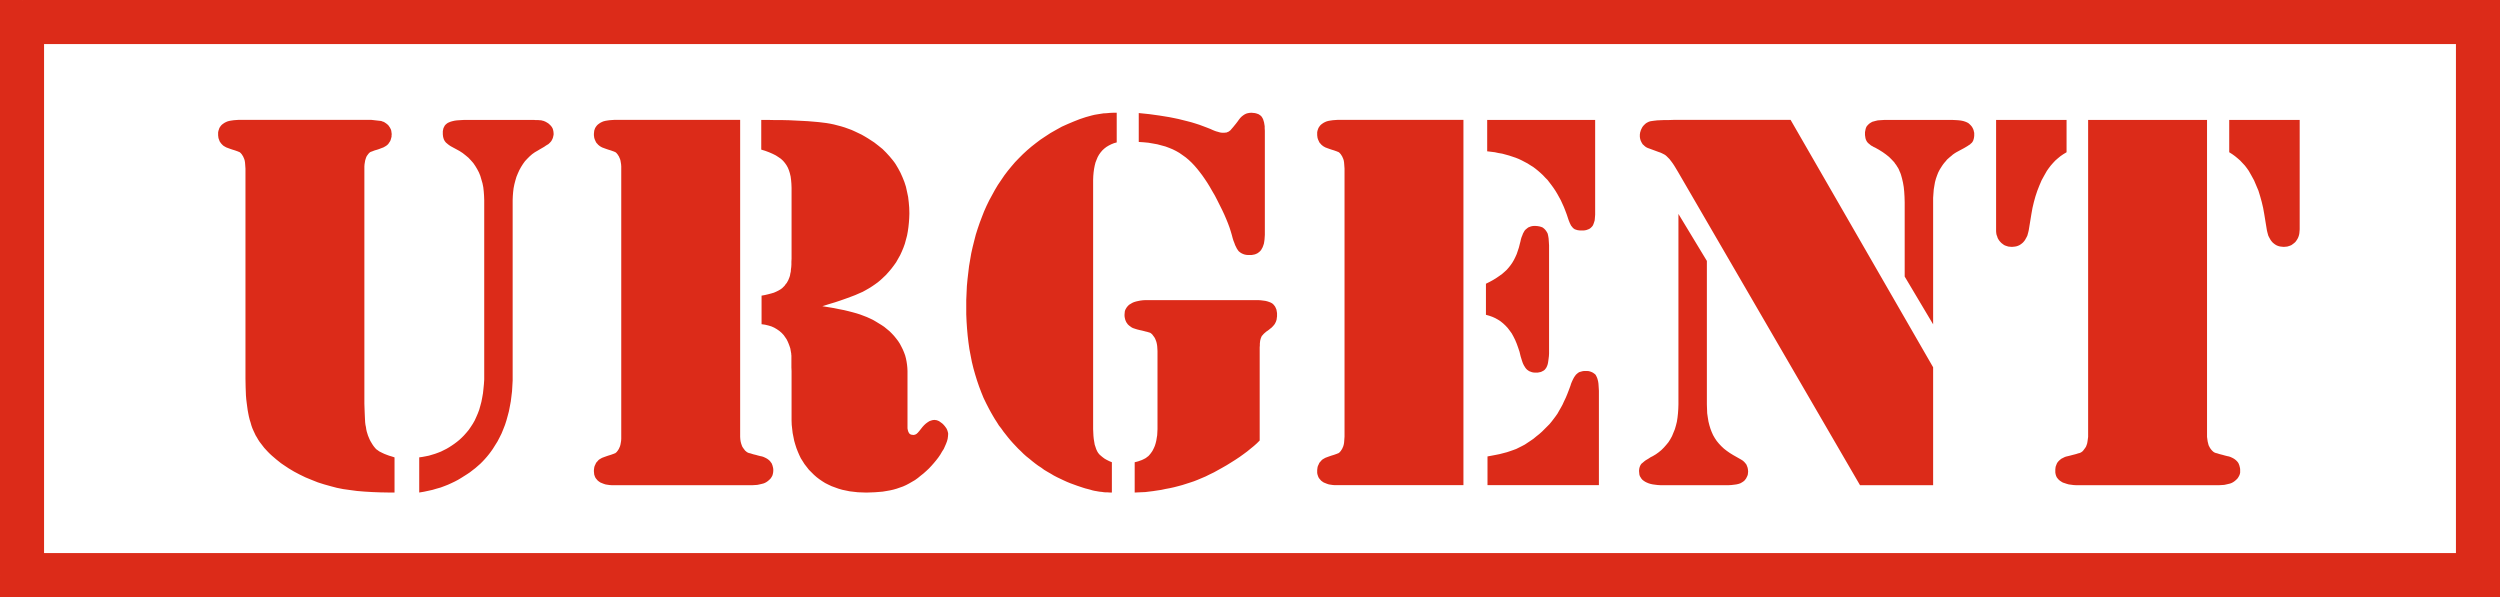 <svg xmlns="http://www.w3.org/2000/svg" width="1.704in" height="39.072" fill-rule="evenodd" stroke-linecap="round" preserveAspectRatio="none" viewBox="0 0 16000 3824"><style>.brush1{fill:#dc2b19}.pen1{stroke:none}</style><path fill-rule="nonzero" d="M16000 141 15859 0H141v282h15718l141-141V0h-141z" class="pen1 brush1"/><path fill-rule="nonzero" d="m15859 3824 141-141V141h-282v3542l141 141h141v-141z" class="pen1 brush1"/><path fill-rule="nonzero" d="m0 3683 141 141h15718v-282H141L0 3683v141h141z" class="pen1 brush1"/><path fill-rule="nonzero" d="M141 0 0 141v3542h282V141L141 0H0v141z" class="pen1 brush1"/><path d="M1571 2424V1080l-1-14-1-14-1-12-2-12-3-10-4-9-4-9-5-7-2-4-3-3-2-3-3-3-2-2-3-2-2-2-3-1-3-1-4-2-6-2-8-3-9-3-10-3-12-4-14-5-8-3-8-3-7-4-7-4-6-4-5-5-5-5-5-6-4-6-4-6-2-7-3-7-2-7-1-8-1-8v-19l2-10 3-9 3-9 5-8 6-8 6-6 8-6 9-6 10-5 10-4 12-3 12-2 14-2 14-1 15-1h853l62 7 7 3 7 2 6 3 6 4 6 4 6 5 5 4 5 6 4 6 4 6 3 6 3 6 2 7 1 7 1 8 1 7-1 8v8l-2 8-2 7-2 7-3 7-4 6-4 6-4 6-5 5-6 5-6 4-7 4-7 4-8 3-8 3-13 5-12 4-11 3-9 3-7 3-6 2-5 2-3 1-2 1-3 2-2 2-3 2-2 3-3 3-2 3-3 4-5 7-4 9-3 9-3 10-2 12-2 12-1 14v1519l1 30 1 27 1 24 1 21 1 18 2 16 3 14 2 14 3 14 4 13 4 13 5 12 5 12 6 12 6 10 6 10 6 9 6 8 6 7 6 7 7 5 7 5 7 5 10 5 10 5 13 6 13 5 16 6 17 5 18 6v225h-37l-55-1-52-2-50-3-47-4-45-6-43-6-40-8-38-10-43-12-41-13-40-16-39-16-37-18-36-19-35-21-33-22-16-11-15-12-15-12-14-12-14-12-13-12-12-12-12-13-12-13-10-13-10-13-10-13-9-14-8-14-8-13-7-15-7-15-7-16-6-17-5-18-6-19-5-20-4-20-4-22-3-22-3-23-3-24-2-25-2-53-1-55zm1112 730v-225l21-3 21-4 20-4 20-6 20-6 19-7 18-7 18-9 18-9 17-10 17-11 16-11 16-12 16-13 15-14 14-14 16-18 15-18 13-19 13-20 12-21 10-22 10-23 9-24 7-25 7-26 5-26 5-28 3-28 3-30 2-30V1282l-1-28-2-28-3-27-5-25-7-24-7-24-9-22-11-21-12-20-13-19-15-17-16-17-18-15-19-15-20-13-22-12-13-7-11-6-11-6-9-6-8-6-7-6-6-5-4-5-4-5-3-6-3-6-2-7-2-7-1-8-1-9v-20l2-10 2-9 4-8 4-8 6-7 7-6 7-5 9-4 10-4 11-3 13-3 14-2 15-1 16-1 18-1h445l10 1h18l7 1h6l6 1h4l4 2 5 1 4 1 4 2 5 2 4 2 5 3 10 6 9 8 8 8 6 8 5 9 3 10 2 10 1 11v9l-2 9-2 9-3 8-4 8-4 7-6 7-6 6-3 3-5 4-7 4-8 5-10 7-12 7-14 8-15 9-19 11-17 12-16 14-15 15-15 16-13 18-12 19-11 20-10 22-9 22-7 24-6 23-5 25-3 25-2 26-1 26v1155l-2 35-2 34-4 33-4 32-6 32-6 31-8 30-8 29-9 28-11 28-11 27-13 26-13 25-15 24-15 24-12 17-12 16-13 16-14 16-14 15-15 15-16 14-16 14-17 13-18 14-18 12-19 12-19 12-20 12-21 11-21 10-22 10-23 9-24 9-25 7-27 8-27 6-28 6-30 5zM4737 768v2030l1 15 2 14 3 12 4 12 4 10 6 9 6 8 3 4 3 4 4 3 3 3 3 2 3 2 3 2 3 1 4 2 5 1 8 2 9 3 10 3 13 3 14 4 16 4 10 2 9 3 9 4 8 4 7 4 7 5 6 5 6 6 4 6 5 6 3 7 3 8 2 8 2 8 1 9v9l-1 11-2 10-3 10-5 9-6 9-8 8-9 8-10 7-9 5-10 4-12 3-13 3-14 3-15 1-17 1h-900l-14-1-14-2-12-2-12-4-10-4-10-4-9-6-8-6-6-7-6-7-5-8-3-8-3-9-1-10-1-10v-9l1-8 1-8 2-8 3-7 3-6 3-7 4-6 5-5 5-6 5-5 6-4 7-4 7-4 8-3 8-3 14-5 12-4 10-3 9-3 8-3 6-2 4-2 4-1 2-1 2-2 3-2 2-2 3-3 2-3 3-3 2-4 5-7 4-9 4-9 3-11 2-11 2-12 1-14V1066l-1-14-2-12-2-12-3-10-4-9-4-9-5-7-2-4-3-3-2-3-3-3-2-2-3-2-2-2-2-1-4-1-4-2-6-2-8-3-9-3-10-3-12-4-14-5-8-3-8-3-7-4-7-4-6-5-5-4-5-6-5-5-4-6-3-7-3-6-3-8-2-7-1-8-1-8v-9l1-10 1-10 3-9 3-8 5-8 6-8 6-6 8-6 9-6 10-5 10-4 12-3 12-2 14-2 14-1 15-1h807zm526 1193 38 6 36 6 34 7 31 6 29 7 27 7 25 7 22 7 21 8 21 8 20 9 19 9 19 11 18 11 18 11 18 12 17 14 17 14 15 15 14 15 13 16 13 17 11 17 10 19 9 18 8 19 7 19 5 19 4 20 3 20 2 20 1 21v367l2 11 3 10 4 8 2 3 3 3 3 2 3 2 7 2 9 1h6l3-1 3-1 3-1 3-1 2-2 3-1 2-3 3-2 3-3 3-4 4-4 3-4 4-5 4-5 11-14 11-12 11-10 11-8 11-7 11-4 11-3 11-1 7 1 7 1 8 3 7 3 7 5 7 5 8 6 7 7 7 8 6 8 5 7 4 8 3 8 2 7 2 8v8l-1 13-2 15-4 15-6 16-7 16-8 18-11 17-11 19-13 19-14 18-15 18-15 17-16 17-17 16-18 16-19 15-17 14-18 13-19 11-19 11-19 10-20 9-20 7-20 7-21 6-22 5-23 4-24 4-24 2-26 2-26 1-28 1-28-1-27-1-26-3-26-3-24-5-24-5-24-7-22-8-22-8-21-10-20-10-19-12-19-13-17-13-17-15-16-16-16-16-14-18-14-18-12-19-12-19-10-21-9-21-9-23-7-22-7-24-5-25-5-25-3-26-3-27-1-28v-316l-1-23v-76l-1-7v-5l-3-17-3-17-5-15-6-16-6-14-7-14-9-13-9-13-13-14-15-13-16-11-17-10-18-8-20-6-21-5-22-3v-183l22-4 21-5 19-5 17-5 16-7 14-7 12-7 11-8 8-8 8-8 6-9 7-8 5-9 5-9 4-10 4-10 3-10 2-12 3-13 1-14 2-15 1-16v-18l1-19v-454l-1-26-2-24-3-23-5-21-6-19-7-17-9-16-10-14-11-13-14-13-16-11-17-11-20-10-23-10-24-9-26-8V768h44l47 1h45l43 1 41 2 40 2 38 2 36 3 34 3 25 3 24 3 24 4 24 5 23 6 23 6 23 7 22 8 22 8 22 10 21 10 21 10 21 12 20 12 20 13 20 13 27 21 26 21 23 23 22 24 10 12 10 12 10 13 9 13 16 27 15 28 13 29 12 30 10 31 7 32 7 33 4 34 3 35 1 36-1 30-2 29-3 29-4 28-5 27-7 26-7 26-9 25-10 24-11 24-13 23-13 23-15 21-16 21-17 20-18 20-17 16-16 15-18 15-18 13-19 13-19 12-21 12-20 11-23 10-25 11-29 11-30 11-34 12-36 12-40 12-41 13zM7147 722v190l-18 5-17 7-16 8-15 9-13 10-13 12-11 13-10 14-9 16-7 17-7 18-5 20-4 21-3 22-2 23-1 25v1596l1 22 1 21 2 20 3 18 3 18 5 15 5 15 6 13 6 10 8 10 10 9 11 9 12 9 14 8 16 8 17 7v194h-13l-14-1h-13l-12-1-13-2-12-1-12-2-11-2-12-2-13-3-13-4-15-4-16-4-16-5-18-6-18-6-22-8-22-8-22-9-22-10-21-10-21-10-21-11-20-12-21-12-20-12-19-14-20-13-19-14-19-15-18-15-19-15-18-16-17-17-18-17-16-17-17-18-16-18-15-18-15-19-15-19-14-20-15-19-13-21-13-20-13-22-12-21-12-22-18-35-17-35-15-37-14-37-13-38-12-39-11-39-10-41-8-41-8-42-6-43-5-43-4-45-3-45-2-46v-92l2-45 2-44 4-43 5-43 5-42 7-41 7-41 9-40 10-40 10-39 12-38 13-38 14-37 14-36 16-36 17-35 18-33 18-33 19-32 21-31 21-31 22-29 23-28 23-27 25-26 26-26 26-24 28-24 28-22 29-22 30-20 35-23 37-21 36-20 38-17 38-16 38-15 39-13 40-11 17-4 18-3 19-3 19-3 20-1 21-2 22-1h22zm141 187V724l68 7 65 9 31 5 31 5 30 6 29 6 28 7 28 7 27 7 26 8 25 8 24 9 24 9 23 9 13 6 12 5 11 4 11 3 10 3 9 2 9 1h14l6-1h6l5-2 5-2 5-2 4-3 4-3 4-3 5-6 6-7 7-8 8-10 9-11 10-13 10-14 8-10 9-9 9-7 9-6 10-5 10-3 11-2 12-1 11 1 11 1 9 2 9 3 8 3 7 5 7 5 5 6 5 8 4 8 3 10 3 10 2 12 2 12v14l1 15v667l-1 15-1 15-2 14-2 12-4 12-4 11-5 9-5 9-7 8-7 6-8 6-8 4-10 4-10 2-11 2h-23l-11-1-10-2-9-3-9-4-7-4-7-5-7-6-5-7-6-9-5-10-6-12-5-14-6-15-5-16-5-19-7-24-8-25-10-27-11-27-12-28-14-30-15-30-16-32-16-31-17-29-16-28-16-26-16-24-16-23-16-21-15-19-18-21-18-19-19-18-19-16-21-15-20-14-21-12-22-11-22-9-24-9-26-7-26-7-28-5-29-5-31-3-31-2zm774 1912-18 18-19 17-21 17-22 18-23 17-25 18-27 18-27 17-29 18-28 16-27 15-27 15-27 13-26 13-26 11-26 11-23 9-24 8-25 8-25 8-26 7-27 7-27 6-27 5-28 6-27 4-26 4-25 3-24 3-24 1-22 1-22 1v-194l12-3 11-3 11-4 9-3 9-4 8-4 8-4 6-4 6-5 6-4 6-6 5-6 5-6 5-7 5-7 4-7 7-14 6-14 5-16 4-16 3-18 3-18 1-19 1-20v-500l-1-17-1-15-2-13-3-13-4-11-4-10-5-9-6-8-3-4-3-4-3-4-3-2-3-3-3-2-3-2-3-1-4-1-6-2-7-2-9-2-11-3-12-3-14-3-16-4-10-3-9-3-9-3-8-4-7-5-7-5-6-5-6-6-4-6-5-7-3-7-3-7-2-8-2-9-1-8v-10l1-11 1-10 3-9 5-9 5-8 7-8 7-7 10-6 10-6 11-5 13-4 13-3 15-3 16-2 17-1h720l17 1 16 2 15 2 12 3 12 4 10 4 9 5 7 6 6 7 6 8 4 9 4 9 2 11 2 12v21l-1 7-1 8-1 7-2 6-2 6-3 6-3 6-3 5-5 6-4 5-6 6-6 6-7 5-7 6-8 6-9 6-7 6-7 6-5 5-5 6-5 5-3 6-2 5-2 5-2 7-2 8-1 9-1 10v11l-1 12v597zM9366 768v2339h-822l-14-1-14-2-12-2-12-4-10-4-10-4-9-6-8-6-6-7-6-7-5-8-3-8-3-9-2-10v-19l1-8 1-8 2-8 3-7 3-6 3-7 4-6 5-5 5-6 5-5 6-4 7-4 7-4 8-3 8-3 14-5 12-4 10-3 9-3 8-3 6-2 4-2 3-1 3-1 2-2 3-2 2-2 3-3 2-3 3-3 2-4 5-7 4-9 4-9 3-11 2-11 1-12 1-14 1-14V1080l-1-14-1-14-1-12-2-12-3-10-4-9-4-9-5-7-2-4-3-3-2-3-3-3-2-2-3-2-2-2-3-1-3-1-4-2-6-2-8-3-9-3-10-3-12-4-14-5-8-3-8-3-7-4-7-4-6-5-5-4-5-6-5-5-4-6-3-7-3-6-3-8-2-7-1-8-1-8v-19l2-10 3-9 3-8 5-8 6-8 6-6 8-6 9-6 10-5 10-4 12-3 12-2 14-2 14-1 15-1h807zm152 0h691v607l-1 13-1 12-1 11-3 10-3 9-3 8-4 8-5 6-6 6-6 5-7 4-8 3-8 3-10 2-10 1h-20l-8-1-8-1-7-2-6-2-6-2-5-4-5-3-4-5-4-5-5-6-4-8-4-8-4-10-4-10-4-12-8-24-9-24-9-23-10-22-10-22-11-20-11-20-12-20-12-18-13-18-13-17-13-17-15-15-14-15-15-14-16-14-16-13-16-12-18-11-17-11-19-10-19-10-19-9-20-8-21-7-21-7-22-6-22-6-24-4-23-5-24-3-25-3V768zm-8 1248v-199l24-12 22-12 21-13 19-13 18-13 16-14 14-13 13-15 11-14 11-16 10-17 9-18 9-20 7-21 7-21 6-24 4-15 3-14 4-13 5-12 4-11 5-9 5-9 6-7 6-5 6-5 7-5 8-3 8-3 9-2 10-1h10l13 1 12 2 11 3 10 4 9 7 7 7 7 9 6 10 3 6 2 8 2 10 2 12 1 14 1 15 1 17v691l-1 18-2 16-2 15-2 13-3 12-4 10-4 8-5 7-6 7-7 5-8 4-8 4-10 2-10 2h-21l-10-1-8-2-8-3-8-3-6-4-7-5-6-6-5-6-5-8-5-8-5-10-4-10-4-12-4-13-4-13-7-29-9-27-9-25-10-24-11-22-11-20-13-18-13-17-14-15-15-14-16-13-17-11-18-10-18-8-20-7-21-6zm10 1091v-184l27-5 26-5 25-5 23-6 23-6 21-7 20-7 19-7 18-9 18-9 19-10 18-12 18-12 19-13 18-15 19-15 18-16 16-16 16-16 16-16 14-17 13-17 12-16 12-17 10-18 11-19 11-20 10-22 11-23 10-24 10-26 10-27 4-13 5-12 5-11 5-10 5-9 5-7 5-7 5-5 6-5 5-4 7-4 7-2 7-2 8-2 8-1h20l11 1 10 3 8 3 8 4 7 5 7 5 5 7 4 8 4 9 3 10 3 12 2 13 1 14 1 16 1 17v604h-713zm1940-2339 912 1584v755h-468l-1164-2005-9-15-9-15-8-13-8-12-8-11-7-9-6-8-7-7-6-6-6-6-7-6-8-5-8-4-8-4-9-4-9-3-65-24-6-2-6-3-6-3-5-4-5-4-5-5-5-4-4-6-3-5-3-6-3-6-2-6-2-7-1-6-1-7v-14l1-7 1-7 2-6 2-7 3-7 3-6 3-6 4-6 5-6 5-5 5-5 5-4 6-4 6-3 6-3 9-3 12-2 15-2 18-2 21-1 24-1h28l30-1h751zm-718 602 182 301v919l1 29 1 28 4 27 4 25 6 24 7 23 8 21 9 20 11 19 12 18 14 17 15 16 17 16 18 14 20 14 21 13 51 29 11 7 9 8 7 8 7 9 4 10 4 11 2 12 1 12-1 10-1 9-3 9-4 8-4 8-6 8-6 7-8 6-8 5-9 5-12 4-13 3-15 2-17 2-18 1h-436l-18-1-16-2-15-2-14-3-13-4-12-5-10-5-9-6-8-6-7-8-5-8-5-8-3-10-1-10-1-10v-8l1-7 1-7 2-6 2-6 3-6 3-5 4-5 5-4 6-5 7-6 8-6 10-6 10-6 12-8 14-7 20-12 18-13 17-14 16-16 15-17 14-17 12-19 11-20 9-22 9-22 7-24 6-24 4-26 3-27 2-29 1-29V1370zm1630 707-182-306v-475l-1-35-2-33-3-30-5-29-6-26-7-25-4-11-5-11-4-10-5-10-6-9-6-10-7-9-6-9-16-17-17-17-20-16-21-15-24-15-25-14-9-4-8-5-8-4-6-5-6-5-5-4-5-5-4-5-3-5-3-6-2-5-2-7-1-6-1-7-1-7v-19l2-10 2-10 3-9 4-8 6-7 6-6 7-6 8-5 9-5 11-3 11-3 13-3 14-1 15-1 16-1h428l21 1 19 1 18 2 15 3 13 4 12 5 9 5 8 7 7 7 6 7 5 8 4 8 3 8 2 9 2 8v19l-1 8-1 7-2 7-2 7-3 6-3 5-4 5-5 4-6 6-8 5-9 6-10 6-12 7-13 7-15 8-11 6-11 6-11 7-10 7-9 8-10 8-9 8-9 8-8 10-8 9-8 10-7 10-7 11-7 11-6 11-6 12-7 18-7 20-6 22-4 23-4 24-2 26-2 28v810zm1753-1309v2030l2 15 2 14 3 12 3 12 5 10 5 9 6 8 3 4 4 4 3 3 3 3 3 2 3 2 3 2 4 1 3 2 6 1 7 2 9 3 11 3 12 3 14 4 16 4 10 2 9 3 9 4 8 4 7 4 7 5 6 5 6 6 5 6 4 6 3 7 3 8 2 8 2 8 1 9v20l-2 10-4 10-5 9-6 9-8 8-9 8-10 7-9 5-10 4-12 3-13 3-14 3-16 1-17 1h-915l-17-1-15-2-15-2-14-4-12-4-12-4-10-6-9-6-8-7-6-7-6-8-4-9-3-10-2-11v-20l1-9 1-8 3-8 3-8 3-7 4-6 5-6 6-6 6-5 6-5 8-4 8-4 8-4 10-3 9-2 16-4 15-4 12-3 11-3 9-3 7-2 5-1 4-2 3-1 3-2 3-2 3-2 3-3 3-3 3-4 3-4 6-8 6-9 4-10 4-12 2-12 2-14 2-15V768h761zm593 0v701l-1 12-1 12-2 11-3 10-4 10-5 9-6 9-6 8-8 7-8 6-8 6-9 4-9 3-10 3-11 1-11 1-10-1-10-1-10-2-9-3-9-4-8-5-8-6-7-6-7-8-6-8-5-9-5-9-5-10-3-11-3-11-3-13-17-104-7-39-9-38-10-36-11-36-14-33-14-33-17-31-17-30-12-17-13-17-15-16-15-16-16-14-17-14-18-13-19-12V768h451zm-1943 0h451v207l-20 12-19 13-17 14-16 14-15 16-14 16-13 17-12 17-17 30-17 31-14 33-13 33-12 36-10 36-9 38-7 39-17 104-3 13-3 11-3 11-5 10-5 9-5 9-6 8-7 8-7 6-8 6-8 5-9 4-9 3-10 2-10 1-10 1-11-1-11-1-10-3-9-3-9-4-8-6-8-6-7-7-7-8-6-9-5-9-3-10-4-10-2-11-1-12V768z" class="pen1 brush1"/></svg>
